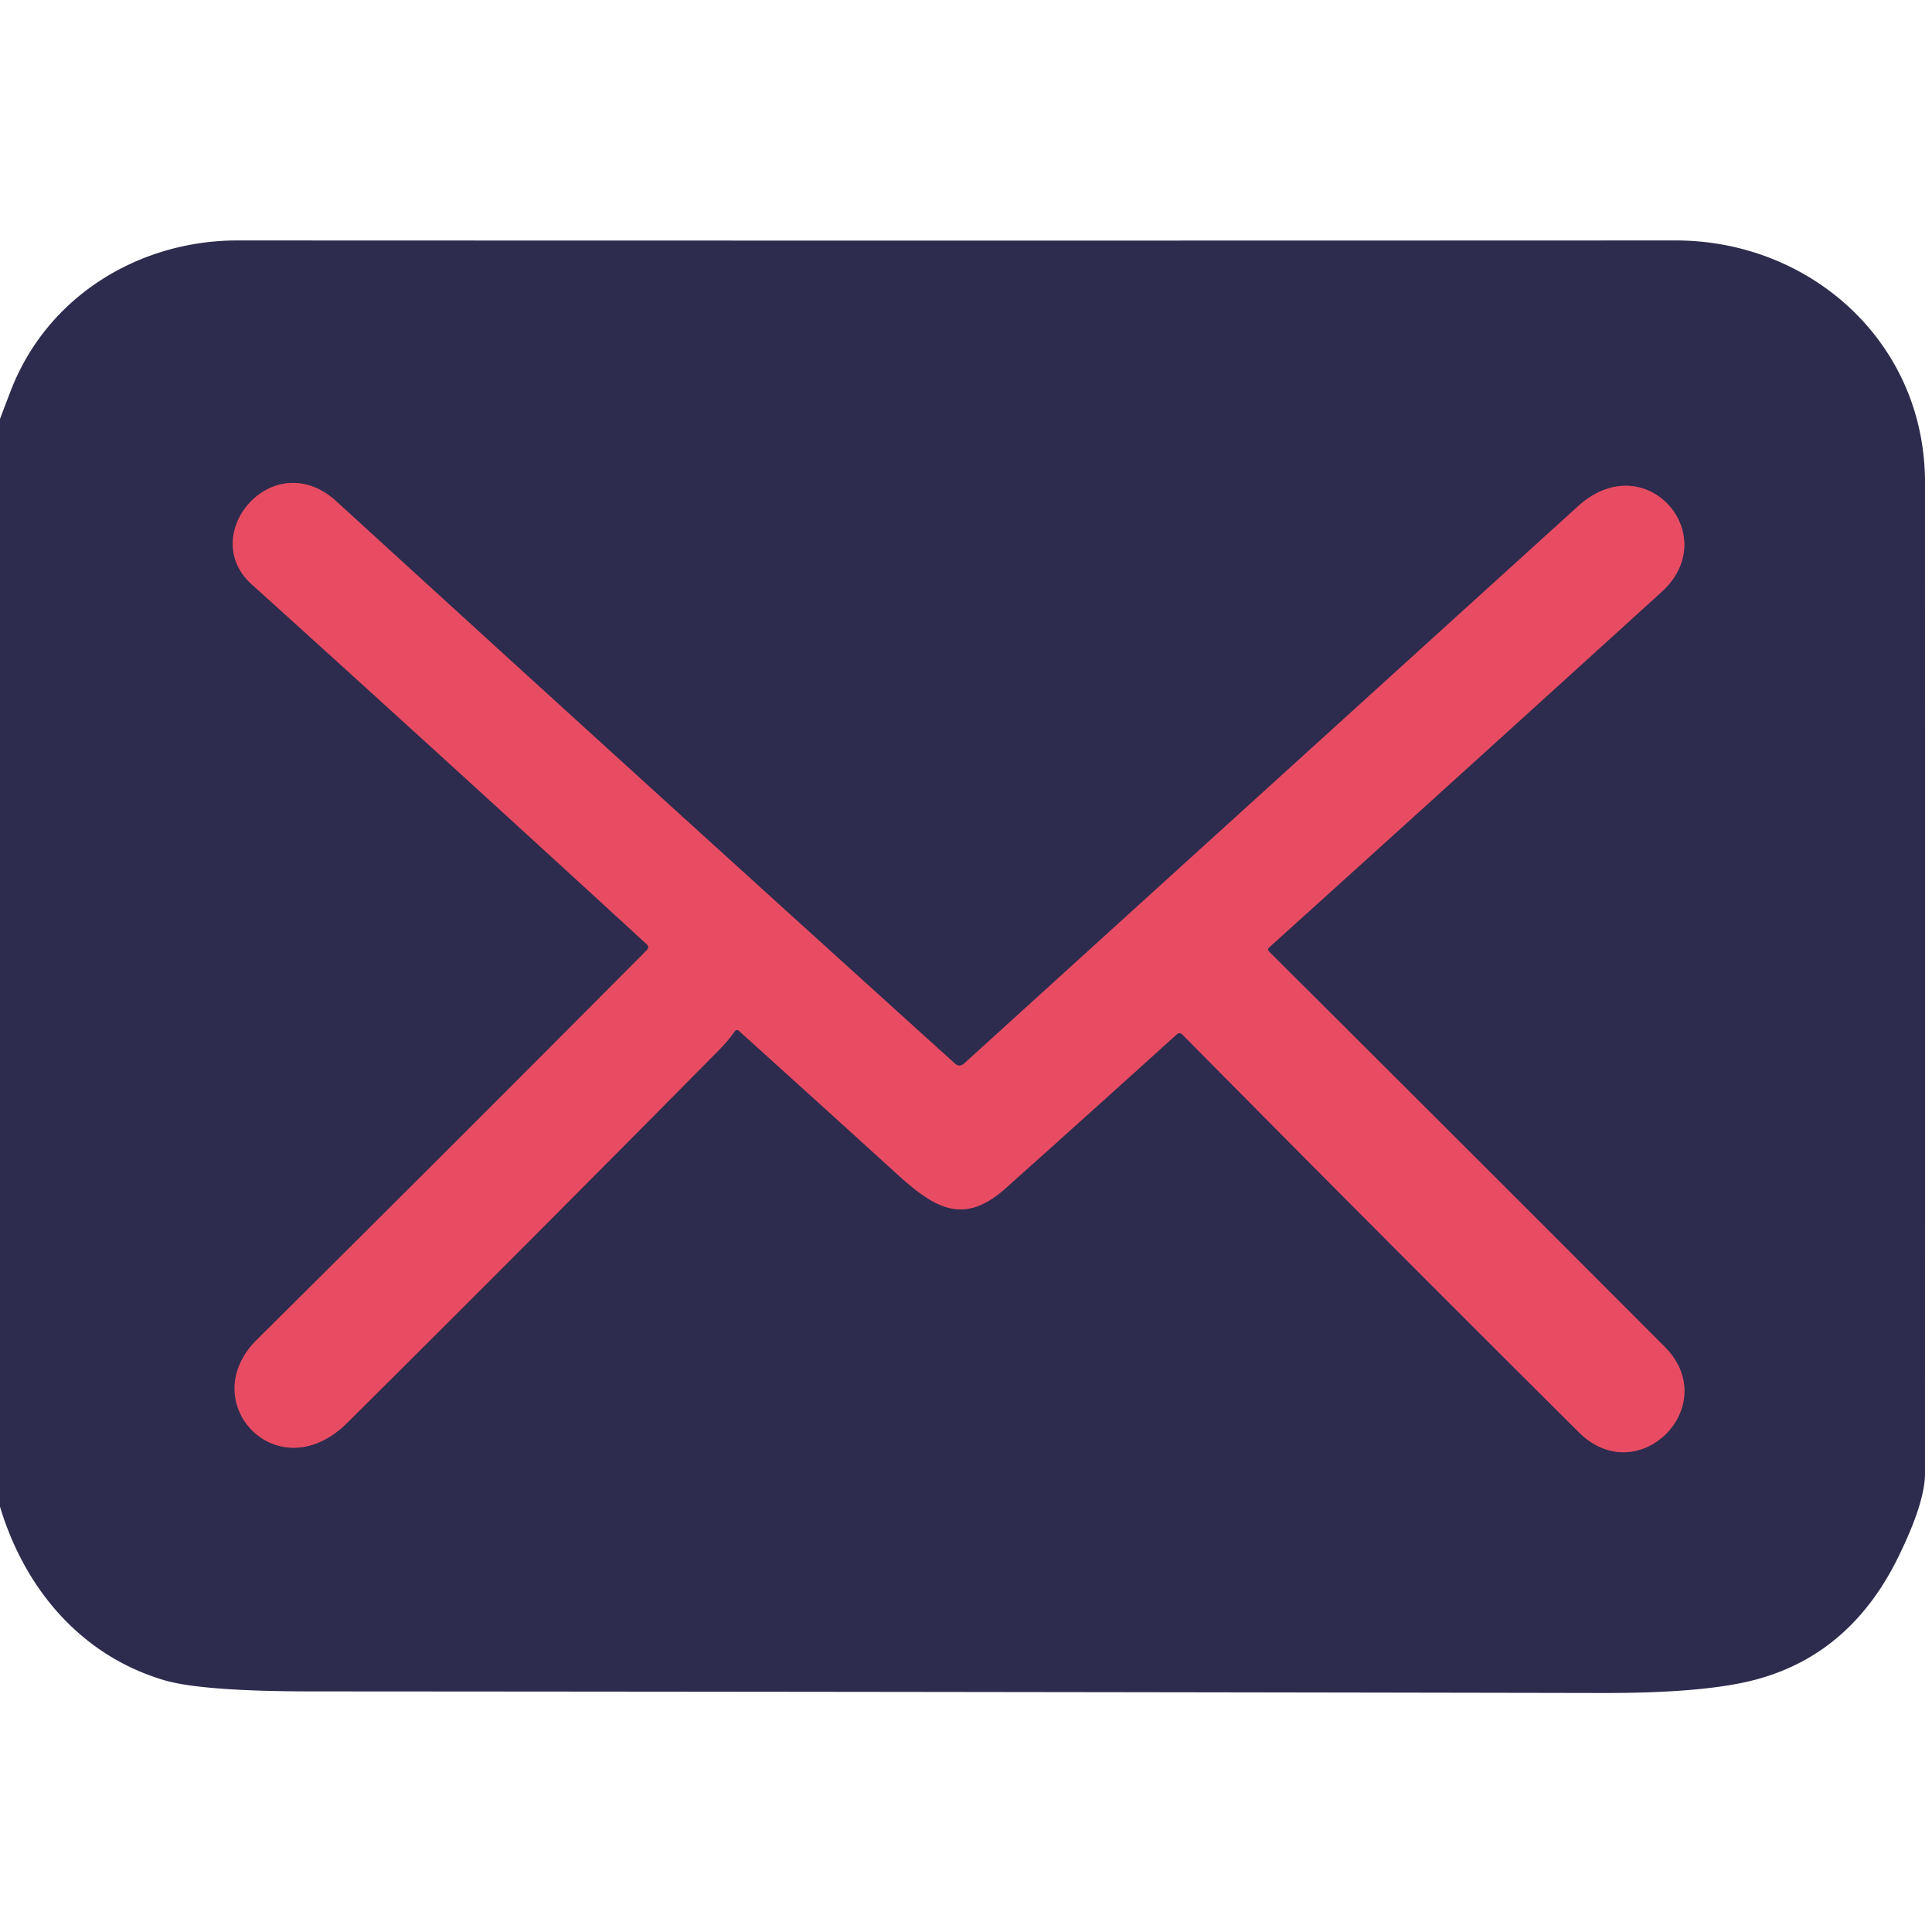 <?xml version="1.0" encoding="UTF-8" standalone="no"?>
<!DOCTYPE svg PUBLIC "-//W3C//DTD SVG 1.1//EN" "http://www.w3.org/Graphics/SVG/1.1/DTD/svg11.dtd">
<svg xmlns="http://www.w3.org/2000/svg" version="1.1" viewBox="0.00 0.00 256.00 256.00">
<path stroke="#8b3c58" stroke-width="2.00" fill="none" stroke-linecap="butt" vector-effect="non-scaling-stroke" d="
  M 85.70 125.91
  Q 59.95 151.81 34.03 177.53
  C 25.68 185.82 36.80 197.68 46.02 188.52
  Q 70.72 163.97 95.21 139.19
  Q 96.44 137.95 97.38 136.62
  A 0.34 0.33 -51.4 0 1 97.88 136.56
  Q 108.37 146.02 118.80 155.51
  C 123.79 160.04 127.62 162.49 133.25 157.45
  Q 144.64 147.27 155.94 137.04
  A 0.52 0.52 0.0 0 1 156.66 137.06
  Q 182.76 163.48 209.22 189.79
  C 217.09 197.62 228.37 186.27 220.57 178.45
  Q 194.40 152.22 168.15 126.09
  A 0.38 0.38 0.0 0 1 168.16 125.54
  Q 194.18 102.05 220.17 78.43
  C 228.42 70.93 218.05 58.96 209.09 67.09
  Q 168.40 104.01 127.76 140.92
  Q 127.14 141.47 126.52 140.92
  Q 85.46 103.81 44.58 66.44
  C 36.23 58.82 26.04 70.82 33.34 77.41
  Q 59.61 101.15 85.68 125.10
  Q 86.11 125.49 85.70 125.91"
/>
<path fill="#2d2c4e" d="
  M 0.00 199.64
  L 0.00 55.51
  Q 0.70 53.65 1.41 51.81
  C 6.23 39.26 18.41 31.85 31.50 31.86
  Q 126.75 31.90 222.00 31.86
  C 239.96 31.85 255.07 45.42 255.07 63.88
  Q 255.08 129.56 255.07 195.25
  Q 255.07 199.13 251.50 206.38
  Q 244.72 220.16 230.76 223.00
  Q 224.11 224.36 212.25 224.33
  Q 126.86 224.17 41.47 224.12
  Q 26.70 224.12 21.67 222.61
  C 10.75 219.34 3.28 210.57 0.00 199.64
  Z
  M 85.70 125.91
  Q 59.95 151.81 34.03 177.53
  C 25.68 185.82 36.80 197.68 46.02 188.52
  Q 70.72 163.97 95.21 139.19
  Q 96.44 137.95 97.38 136.62
  A 0.34 0.33 -51.4 0 1 97.88 136.56
  Q 108.37 146.02 118.80 155.51
  C 123.79 160.04 127.62 162.49 133.25 157.45
  Q 144.64 147.27 155.94 137.04
  A 0.52 0.52 0.0 0 1 156.66 137.06
  Q 182.76 163.48 209.22 189.79
  C 217.09 197.62 228.37 186.27 220.57 178.45
  Q 194.40 152.22 168.15 126.09
  A 0.38 0.38 0.0 0 1 168.16 125.54
  Q 194.18 102.05 220.17 78.43
  C 228.42 70.93 218.05 58.96 209.09 67.09
  Q 168.40 104.01 127.76 140.92
  Q 127.14 141.47 126.52 140.92
  Q 85.46 103.81 44.58 66.44
  C 36.23 58.82 26.04 70.82 33.34 77.41
  Q 59.61 101.15 85.68 125.10
  Q 86.11 125.49 85.70 125.91
  Z"
/>
<path fill="#e84c62" d="
  M 85.68 125.10
  Q 59.61 101.15 33.34 77.41
  C 26.04 70.82 36.23 58.82 44.58 66.44
  Q 85.46 103.81 126.52 140.92
  Q 127.14 141.47 127.76 140.92
  Q 168.40 104.01 209.09 67.09
  C 218.05 58.96 228.42 70.93 220.17 78.43
  Q 194.18 102.05 168.16 125.54
  A 0.38 0.38 0.0 0 0 168.15 126.09
  Q 194.40 152.22 220.57 178.45
  C 228.37 186.27 217.09 197.62 209.22 189.79
  Q 182.76 163.48 156.66 137.06
  A 0.52 0.52 0.0 0 0 155.94 137.04
  Q 144.64 147.27 133.25 157.45
  C 127.62 162.49 123.79 160.04 118.80 155.51
  Q 108.37 146.02 97.88 136.56
  A 0.34 0.33 -51.4 0 0 97.38 136.62
  Q 96.44 137.95 95.21 139.19
  Q 70.72 163.97 46.02 188.52
  C 36.80 197.68 25.68 185.82 34.03 177.53
  Q 59.95 151.81 85.70 125.91
  Q 86.11 125.49 85.68 125.10
  Z"
/>
</svg>
